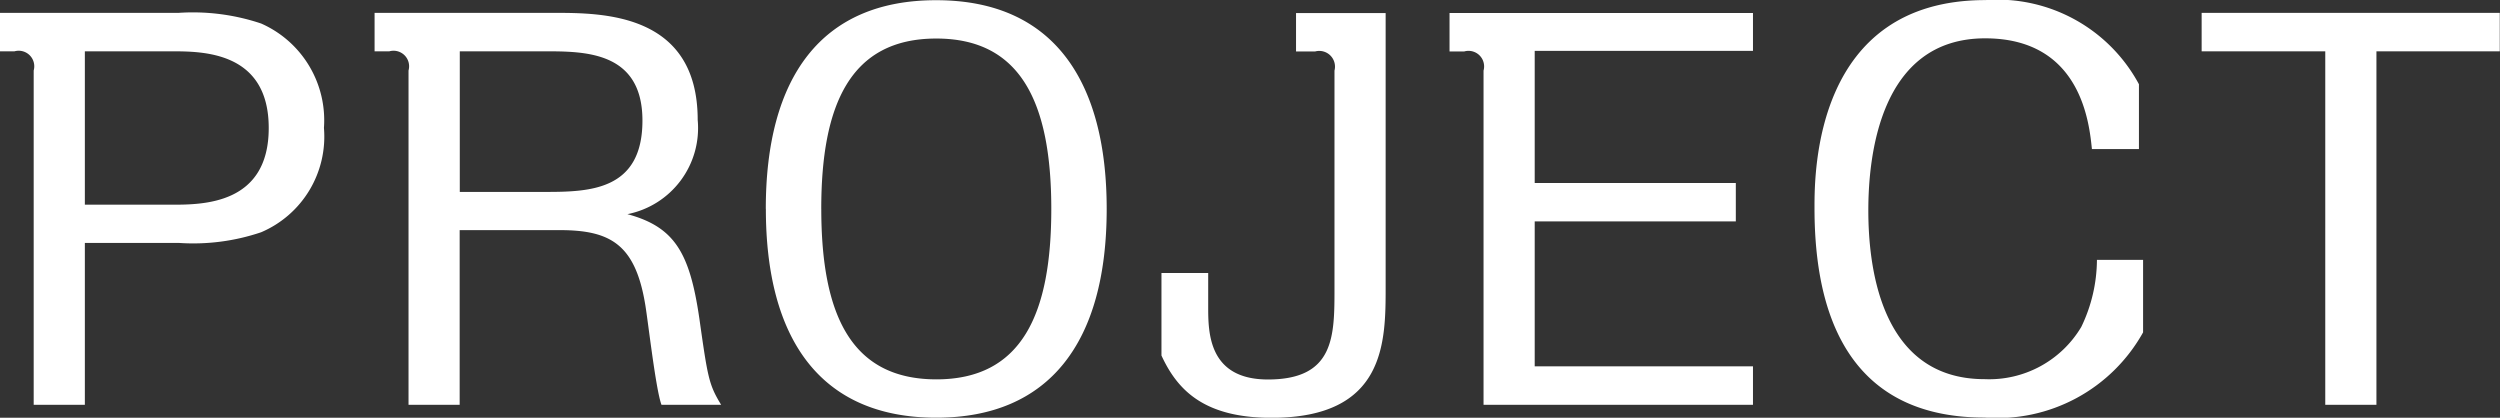 <svg id="text_project_blue.svg" xmlns="http://www.w3.org/2000/svg" width="84.529" height="14.125" viewBox="0 0 84.529 14.125">
  <rect x="0" y="0" width="84.529" height="14.125" fill="#333333" stroke="none"/>
  <defs>
    <style>
      .cls-1 {
        fill: #fff;
        fill-rule: evenodd;
      }
    </style>
  </defs>
  <path id="PROJECT" class="cls-1" d="M962.022,580.748v1.3h0.5a0.526,0.526,0,0,1,.648.649V594H964.9v-5.474h3.169a7.154,7.154,0,0,0,2.791-.36,3.515,3.515,0,0,0,2.124-3.529,3.576,3.576,0,0,0-2.124-3.529,7.242,7.242,0,0,0-2.791-.36h-6.05Zm5.8,1.3c1.062,0,3.295,0,3.295,2.593s-2.233,2.593-3.295,2.593H964.9v-5.186h2.917Zm6.874-1.3v1.3h0.5a0.526,0.526,0,0,1,.648.649V594h1.729v-5.906h3.385c1.692,0,2.539.468,2.881,2.467,0.09,0.486.36,2.917,0.558,3.439h2.017c-0.415-.684-0.451-0.9-0.739-2.935-0.324-2.2-.828-3.079-2.43-3.511a2.967,2.967,0,0,0,2.376-3.187c0-3.619-3.223-3.619-4.861-3.619h-6.068Zm5.744,1.3c1.368,0,3.313,0,3.313,2.341,0,2.377-1.8,2.413-3.313,2.413h-2.863v-4.754h2.863Zm7.486,5.33c0,4.321,1.783,7.058,5.762,7.058,3.8,0,5.762-2.521,5.762-7.058,0-4.213-1.711-7.058-5.762-7.058C989.8,580.316,987.924,582.927,987.924,587.374Zm1.873,0c0-3.511.972-5.762,3.889-5.762,2.809,0,3.889,2.089,3.889,5.762,0,3.547-.99,5.762-3.889,5.762C990.841,593.136,989.8,591.011,989.8,587.374Zm16.053-6.626v1.3h0.65a0.532,0.532,0,0,1,.65.649v7.364c0,1.62,0,3.079-2.25,3.079-2.02,0-2.02-1.6-2.02-2.467v-1.134h-1.58v2.791c0.54,1.17,1.44,2.106,3.72,2.106,3.86,0,3.86-2.557,3.86-4.429v-9.255h-3.03Zm15.45,0h-10.26v1.3h0.5a0.527,0.527,0,0,1,.65.649V594h9.11v-1.3h-7.38v-4.9h6.8v-1.3h-6.8v-4.466h7.38v-1.3Zm13.05,4.609v-2.2a5.435,5.435,0,0,0-5.19-2.845c-5.78,0-5.78,5.834-5.78,7.022,0,2.845.69,7.094,5.75,7.094a5.641,5.641,0,0,0,5.36-2.881V589.1h-1.56a5.28,5.28,0,0,1-.53,2.268,3.624,3.624,0,0,1-3.27,1.765c-3.59,0-3.93-3.961-3.93-5.708,0-1.764.36-5.816,3.95-5.816,3.25,0,3.52,2.881,3.61,3.745h1.59Zm8.03-3.313h4.17v-1.3h-10.08v1.3h4.18V594h1.73V582.044Z" transform="translate(-962.031 -580.313)"/>
</svg>
